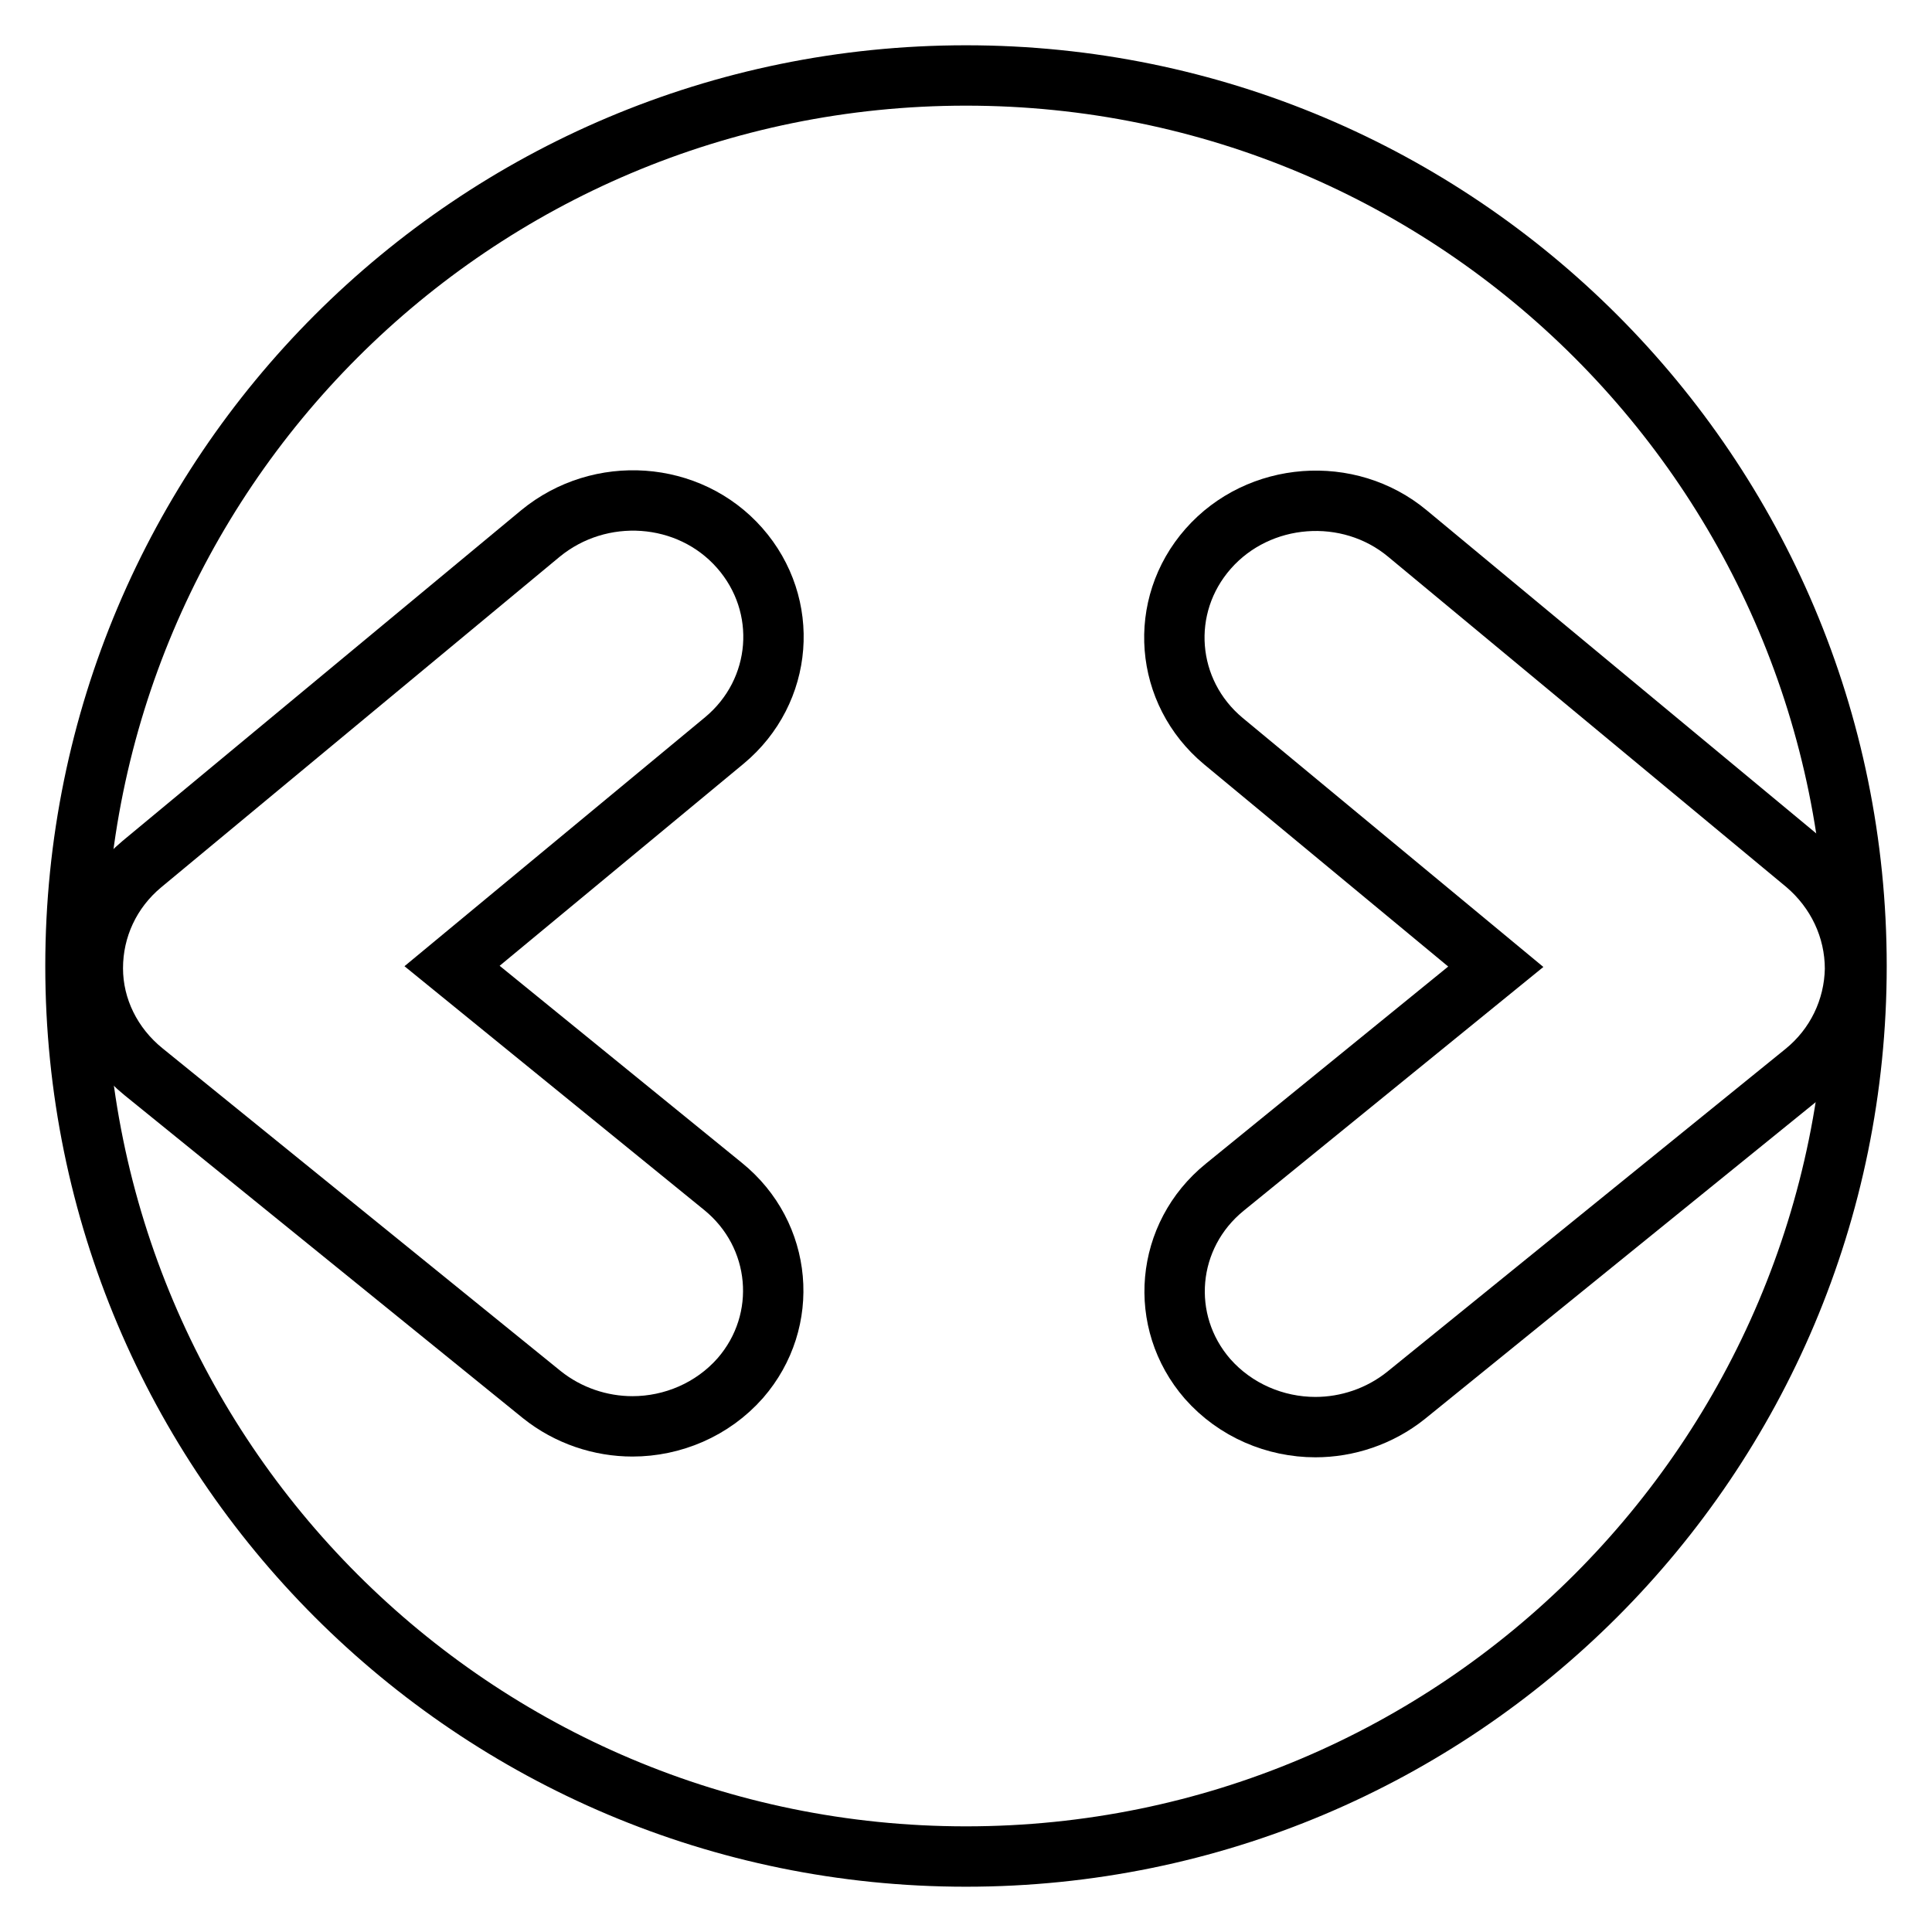 <?xml version="1.0" encoding="utf-8"?>
<!-- Svg Vector Icons : http://www.onlinewebfonts.com/icon -->
<!DOCTYPE svg PUBLIC "-//W3C//DTD SVG 1.1//EN" "http://www.w3.org/Graphics/SVG/1.1/DTD/svg11.dtd">
<svg version="1.1" xmlns="http://www.w3.org/2000/svg" xmlns:xlink="http://www.w3.org/1999/xlink" x="0px" y="0px" viewBox="0 0 256 256" enable-background="new 0 0 256 256" xml:space="preserve">
<g><g><path stroke-width="8" fill-opacity="0" stroke="#000000"  d="M10,128c0,65.2,52.8,118,118,118c65.2,0,118-52.8,118-118c0-65.2-52.8-118-118-118C62.8,10,10,62.8,10,128z"/><path stroke-width="8" fill-opacity="0" stroke="#000000"  d="M95.8,157.2L59.9,128L96,98.1c7.8-6.5,8.7-17.9,2-25.5c-6.7-7.6-18.5-8.4-26.4-1.9l-52.8,43.8c-4.2,3.5-6.5,8.5-6.5,13.8c0,5.3,2.5,10.3,6.7,13.7l52.8,42.8c3.5,2.8,7.8,4.2,12,4.2c5.3,0,10.6-2.2,14.3-6.4C104.7,175,103.7,163.6,95.8,157.2z"/><path stroke-width="8" fill-opacity="0" stroke="#000000"  d="M239.3,114.5l-52.8-43.8c-7.8-6.5-19.7-5.6-26.4,2c-6.7,7.6-5.8,19,2,25.5l36.1,29.9l-35.9,29.2c-7.9,6.4-8.9,17.8-2.3,25.4c3.7,4.2,9,6.4,14.3,6.4c4.2,0,8.5-1.4,12-4.2l52.8-42.8c4.2-3.4,6.6-8.4,6.7-13.7C245.8,123,243.4,118,239.3,114.5z"/></g></g>
</svg>